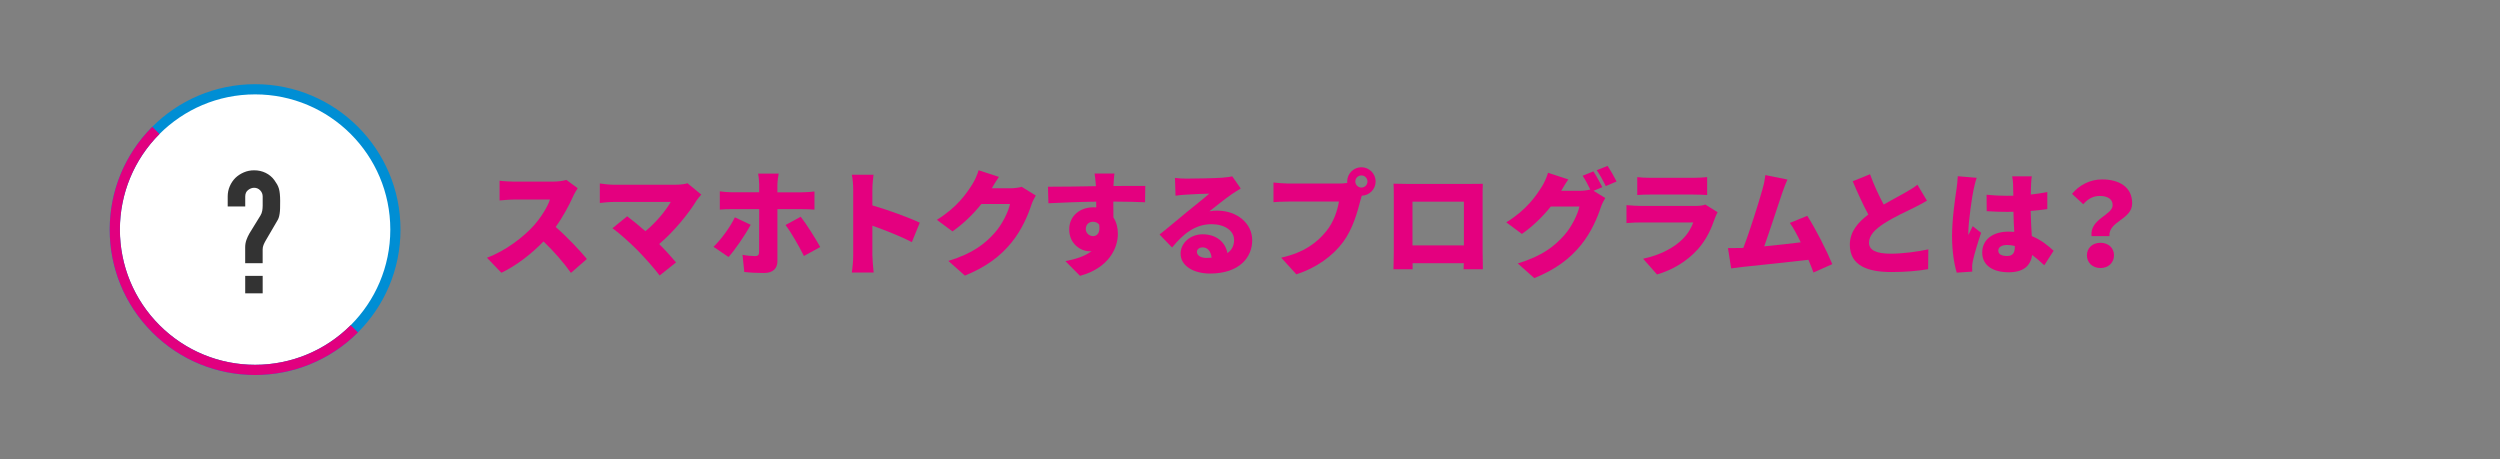 <?xml version="1.0" encoding="UTF-8"?><svg id="_レイヤー_2" xmlns="http://www.w3.org/2000/svg" viewBox="0 0 980 180"><rect x="0" y="0" width="980" height="180" fill="#808080" stroke="none"/><defs><style>.cls-1{fill:#fff;stroke:#008ed4;}.cls-1,.cls-2{stroke-miterlimit:10;stroke-width:4px;}.cls-3{fill:#333;}.cls-3,.cls-4,.cls-5{stroke-width:0px;}.cls-4,.cls-2{fill:none;}.cls-2{stroke:#e1007f;}.cls-5{fill:#e4007f;}</style></defs><g id="_レイヤー_1-2"><rect class="cls-4" width="980" height="180" rx="20" ry="20"/><path class="cls-5" d="M226.45,73.8c-.41.58-1.35,2.16-1.84,3.29-1.49,3.33-3.87,7.83-6.79,11.88,4.36,3.78,9.76,9.5,12.24,12.55l-6.25,5.45c-2.88-4.1-6.7-8.42-10.75-12.33-4.73,4.91-10.62,9.45-16.51,12.29l-5.67-5.9c7.29-2.65,14.4-8.19,18.4-12.64,2.92-3.33,5.35-7.29,6.3-10.17h-13.99c-2.03,0-4.5.27-5.76.36v-7.74c1.57.22,4.45.36,5.76.36h15.03c2.25,0,4.36-.32,5.4-.68l4.46,3.29Z"/><path class="cls-5" d="M274.91,76.27c-.72.86-1.35,1.53-1.75,2.16-3.19,5.26-9,12.38-14.76,17.23,2.43,2.43,4.86,5.13,6.61,7.2l-6.43,5.13c-1.98-2.65-5.85-7.02-8.82-10.03-2.61-2.61-6.84-6.48-9.67-8.5l5.76-4.68c1.89,1.44,4.5,3.51,7.15,5.85,4.28-3.51,7.92-8.01,9.94-11.47h-22.27c-1.84,0-4.54.27-5.54.41v-7.65c1.17.22,4,.5,5.54.5h23.89c2.03,0,3.83-.23,4.95-.58l5.4,4.45Z"/><path class="cls-5" d="M294.27,88.11c-2.16,4.05-6.3,10.03-8.68,12.64l-5.89-4c3.01-2.92,6.48-7.65,8.37-11.56l6.21,2.92ZM304.75,81.99v20.43c0,2.74-1.71,4.59-5.17,4.59-2.7,0-5.31-.09-7.83-.41l-.68-6.71c1.89.36,3.83.5,4.91.5s1.53-.36,1.58-1.53c.04-1.26.04-14.49.04-16.88h-10.8c-1.35,0-3.33.04-4.63.18v-7.15c1.39.18,3.24.36,4.63.36h10.8v-3.01c0-1.26-.23-3.46-.41-4.32h8.05c-.13.63-.5,3.15-.5,4.37v2.97h9.67c1.39,0,3.6-.14,4.86-.32v7.11c-1.53-.13-3.51-.18-4.81-.18h-9.72ZM313.88,84.96c2.25,2.88,5.85,8.59,7.65,11.88l-6.39,3.51c-2.02-4.05-5.13-9.4-7.2-12.15l5.94-3.24Z"/><path class="cls-5" d="M357.45,94.9c-4.54-2.34-10.71-4.73-15.48-6.43v11.56c0,1.21.27,4.77.5,6.79h-8.55c.31-1.93.54-4.95.54-6.79v-25.69c0-1.8-.18-4.14-.54-5.85h8.5c-.18,1.71-.45,3.69-.45,5.85v6.17c6.07,1.75,14.8,4.95,18.58,6.79l-3.1,7.6Z"/><path class="cls-5" d="M406.04,76.63c-.58.99-1.3,2.34-1.75,3.69-1.21,3.74-3.64,9.67-7.78,14.76-4.37,5.35-9.81,9.5-18.27,12.96l-6.48-5.76c9.72-2.97,14.4-6.79,18.22-11.07,2.83-3.15,5.36-8.32,5.94-11.25h-11.21c-3.19,4-7.2,7.87-11.34,10.75l-6.12-4.54c7.96-4.91,11.61-10.3,13.99-14.08.81-1.26,1.89-3.6,2.38-5.35l7.96,2.61c-1.04,1.44-2.12,3.29-2.79,4.46h7.25c1.48,0,3.29-.22,4.46-.58l5.53,3.42Z"/><path class="cls-5" d="M448.88,79.29c-2.65-.14-6.84-.23-12.46-.27.04,2.12.04,4.37.04,6.21,1.17,1.8,1.75,4,1.75,6.43,0,5.71-3.69,13.45-14.85,16.47l-5.71-5.76c3.87-.77,7.6-1.85,10.21-3.92-.27.04-.54.04-.81.04-3.28,0-7.92-2.79-7.92-8.55,0-5.4,4.32-8.68,9.49-8.68.41,0,.76,0,1.12.04l-.04-2.25c-6.71.09-13.27.36-18.72.63l-.18-6.48c5.17.04,13.05-.13,18.81-.22l-.04-.5c-.14-1.71-.32-3.6-.5-4.46h7.78c-.13.86-.31,3.6-.36,4.41v.49c4.14,0,10.12-.09,12.46-.04l-.09,6.39ZM428.46,92.56c1.44,0,2.92-1.04,2.43-4.46-.54-.76-1.44-1.17-2.43-1.17-1.35,0-2.83.85-2.83,2.88,0,1.62,1.44,2.75,2.83,2.75Z"/><path class="cls-5" d="M486.37,73.89c-1.17.72-2.29,1.4-3.42,2.16-2.52,1.71-6.43,4.9-8.87,6.79,1.17-.23,2.03-.27,3.11-.27,7.65,0,13.68,4.91,13.68,11.61s-5.04,13.05-16.56,13.05c-6.3,0-11.52-2.92-11.52-7.83,0-3.91,3.6-7.56,8.64-7.56,5.44,0,8.95,3.15,9.72,7.38,1.75-1.21,2.61-2.97,2.61-5.13,0-3.82-3.92-6.21-8.82-6.21-6.53,0-11.21,3.92-15.48,9.13l-4.91-5.08c2.88-2.25,8.05-6.66,10.71-8.82,2.47-2.07,6.62-5.26,8.77-7.2-2.25.04-6.84.22-9.22.4-1.35.09-2.92.23-4,.41l-.22-6.97c1.39.18,3.06.27,4.54.27,2.38,0,11.29-.14,13.95-.36,2.12-.18,3.38-.36,3.96-.54l3.33,4.77ZM474.94,101.02c-.23-2.47-1.58-4.05-3.46-4.05-1.44,0-2.29.86-2.29,1.75,0,1.4,1.48,2.39,3.73,2.39.72,0,1.4-.05,2.03-.09Z"/><path class="cls-5" d="M524.89,71.95c.77,0,2.03-.04,3.24-.23-.04-.18-.04-.4-.04-.58,0-3.06,2.52-5.58,5.58-5.58s5.58,2.52,5.58,5.58-2.47,5.49-5.44,5.58c-.23.67-.41,1.35-.54,1.89-1.08,4.23-2.92,11.07-6.79,16.29-4.05,5.44-10.39,10.08-18.31,12.64l-5.94-6.53c9.04-2.02,14.13-5.98,17.68-10.39,2.88-3.55,4.36-8.01,4.95-11.61h-19.8c-2.21,0-4.68.13-5.85.23v-7.7c1.39.18,4.36.41,5.85.41h19.84ZM536.05,71.14c0-1.3-1.08-2.38-2.38-2.38s-2.39,1.08-2.39,2.38,1.08,2.39,2.39,2.39,2.38-1.08,2.38-2.39Z"/><path class="cls-5" d="M581.19,98.86c0,1.93.09,6.7.09,6.7h-7.56l.09-2.38h-20.07v2.38h-7.51s.13-4.32.13-6.79v-21.87c0-1.44,0-3.51-.09-4.9,1.84.04,3.87.09,5.17.09h25.11c1.21,0,2.92,0,4.72-.04-.09,1.49-.09,3.33-.09,4.86v21.96ZM553.69,79.06v17.14h20.16v-17.14h-20.16Z"/><path class="cls-5" d="M624.66,74.79l4.59,2.83c-.58.99-1.3,2.34-1.75,3.69-1.21,3.74-3.64,9.67-7.78,14.76-4.37,5.35-9.81,9.49-18.27,12.96l-6.48-5.76c9.72-2.97,14.4-6.79,18.22-11.07,2.83-3.15,5.36-8.32,5.94-11.25h-11.21c-3.19,4-7.2,7.88-11.34,10.75l-6.12-4.54c7.96-4.9,11.61-10.3,13.99-14.08.81-1.26,1.89-3.6,2.38-5.35l7.96,2.61c-1.04,1.44-2.11,3.29-2.79,4.46h7.25c1.35,0,2.97-.18,4.14-.5-.85-1.75-1.98-3.92-3.01-5.4l4.23-1.71c1.12,1.67,2.7,4.59,3.51,6.17l-3.46,1.44ZM630.15,65.02c1.17,1.71,2.79,4.59,3.55,6.12l-4.23,1.8c-.9-1.84-2.34-4.5-3.55-6.21l4.23-1.71Z"/><path class="cls-5" d="M673.3,83.2c-.36.68-.81,1.62-.99,2.16-1.48,4.32-3.38,8.55-6.7,12.28-4.46,5-10.3,8.28-16.06,9.95l-5.45-6.17c7.02-1.49,12.24-4.46,15.48-7.69,2.21-2.21,3.42-4.46,4.18-6.53h-20.47c-1.12,0-3.69.04-5.71.23v-7.02c2.07.18,4.18.31,5.71.31h21.42c1.71,0,3.06-.22,3.78-.54l4.81,3.01ZM641.8,69.43c1.26.18,3.46.27,5.04.27h17.05c1.44,0,4-.09,5.31-.27v7.02c-1.26-.09-3.69-.18-5.4-.18h-16.96c-1.53,0-3.69.04-5.04.18v-7.02Z"/><path class="cls-5" d="M710.88,106.83c-.54-1.48-1.21-3.19-1.98-4.99-7.42.9-20.34,2.2-25.78,2.79-1.12.13-3.01.4-4.5.58l-1.26-7.96c1.62,0,3.83,0,5.35-.04l.68-.05c2.61-6.75,6.12-18.04,7.47-22.86.68-2.38.95-4,1.17-5.67l8.64,1.75c-.68,1.49-1.4,3.42-2.12,5.49-1.53,4.45-4.82,14.71-6.97,20.7,4.81-.45,10.17-1.08,14.31-1.58-1.44-3.01-2.92-5.76-4.28-7.6l6.84-2.79c3.24,5,7.65,13.72,9.81,18.94l-7.38,3.28Z"/><path class="cls-5" d="M755.38,78.66c-1.58.95-3.2,1.8-5,2.7-2.65,1.3-7.87,3.69-11.79,6.21-3.46,2.25-5.94,4.63-5.94,7.56s2.83,4.32,8.55,4.32c4.41,0,10.48-.76,14.71-1.71l-.09,7.78c-4.05.67-8.5,1.12-14.44,1.12-9.18,0-16.25-2.47-16.25-10.71,0-5.08,3.15-8.73,7.25-11.83-2.07-3.83-4.14-8.37-6.12-13.05l6.79-2.75c1.62,4.5,3.6,8.55,5.35,11.88,3.29-1.89,6.66-3.64,8.59-4.77,1.89-1.08,3.33-1.93,4.63-3.01l3.74,6.25Z"/><path class="cls-5" d="M774.87,69.7c-.41.99-1.04,3.73-1.21,4.54-.54,2.29-2.07,12.69-2.07,16.83,0,.13,0,.86.04,1.04.54-1.3,1.08-2.16,1.67-3.46l3.29,2.61c-1.35,4-2.7,8.5-3.24,11.07-.13.63-.27,1.66-.27,2.11,0,.5,0,1.31.04,2.03l-6.08.41c-.94-3.02-1.84-8.24-1.84-14.26,0-6.84,1.26-15.21,1.75-18.5.18-1.35.45-3.37.5-5.04l7.42.63ZM801.37,103.99c-1.67-1.57-3.24-2.92-4.77-4.05-.59,4.19-3.33,6.79-9.18,6.79-6.25,0-10.39-2.7-10.39-7.74s4.09-8.19,10.3-8.19c.77,0,1.53.04,2.25.09-.13-2.34-.27-5.08-.31-7.88-.86.04-1.71.04-2.52.04-2.65,0-5.31-.09-7.96-.27l-.05-6.44c2.61.27,5.27.41,7.96.41.86,0,1.67,0,2.52-.04-.04-2.07-.04-3.73-.09-4.54,0-.67-.18-2.11-.36-3.06h7.69c-.13.85-.22,1.98-.27,2.97-.04.85-.09,2.34-.13,4.18,2.25-.22,4.45-.58,6.48-.99v6.7c-1.98.27-4.18.54-6.53.72.09,4.05.32,7.24.45,9.85,3.83,1.57,6.57,3.91,8.55,5.76l-3.64,5.67ZM789.81,96.43c-.99-.27-1.98-.4-3.02-.4-2.07,0-3.46.81-3.46,2.2,0,1.58,1.58,2.12,3.46,2.12,2.16,0,3.02-1.17,3.02-3.6v-.32Z"/><path class="cls-5" d="M828.15,80.41c0-2.48-2.12-3.6-5.08-3.6-2.56,0-4.63,1.17-6.43,3.24l-4.41-4.05c2.79-3.42,7.02-5.67,11.79-5.67,6.61,0,11.79,2.92,11.79,9.36s-9.31,6.93-8.91,12.87h-7.02c-.72-6.84,8.28-8.19,8.28-12.15ZM823.38,95.17c3.1,0,5.31,2.03,5.31,4.91s-2.21,4.99-5.31,4.99-5.31-2.11-5.31-4.99,2.21-4.91,5.31-4.91Z"/><circle class="cls-1" cx="100" cy="90" r="55"/><path class="cls-2" d="M138.89,128.89c-21.48,21.48-56.3,21.48-77.78,0-21.48-21.48-21.48-56.3,0-77.78"/><path class="cls-3" d="M89.26,80.93v-3.96c0-1.39.27-2.71.81-3.96.54-1.25,1.28-2.35,2.22-3.29.94-.9,2.04-1.61,3.29-2.15,1.25-.54,2.6-.81,4.03-.81,1.66,0,3.17.34,4.53,1.01,1.37.67,2.5,1.61,3.39,2.82.45.63.82,1.2,1.11,1.71.29.52.53,1.09.71,1.71.31,1.12.47,2.71.47,4.77,0,1.17-.01,2.14-.03,2.92-.02.78-.08,1.47-.17,2.05-.09.58-.2,1.09-.34,1.51-.13.43-.31.82-.54,1.18l-4.63,7.93c-.31.54-.58,1.09-.81,1.65-.22.56-.34,1.15-.34,1.78v5.37h-6.85v-6.25c0-.98.16-1.92.47-2.82.31-.9.72-1.77,1.21-2.62l4.3-6.99c.36-.58.59-1.21.71-1.88.11-.67.17-1.34.17-2.01v-3.56c0-.94-.33-1.75-.97-2.42-.65-.67-1.44-1.01-2.38-1.01-.81,0-1.59.29-2.35.87-.76.58-1.14,1.43-1.14,2.55v3.9h-6.85ZM96.12,114.99v-6.85h6.85v6.85h-6.85Z"/></g></svg>